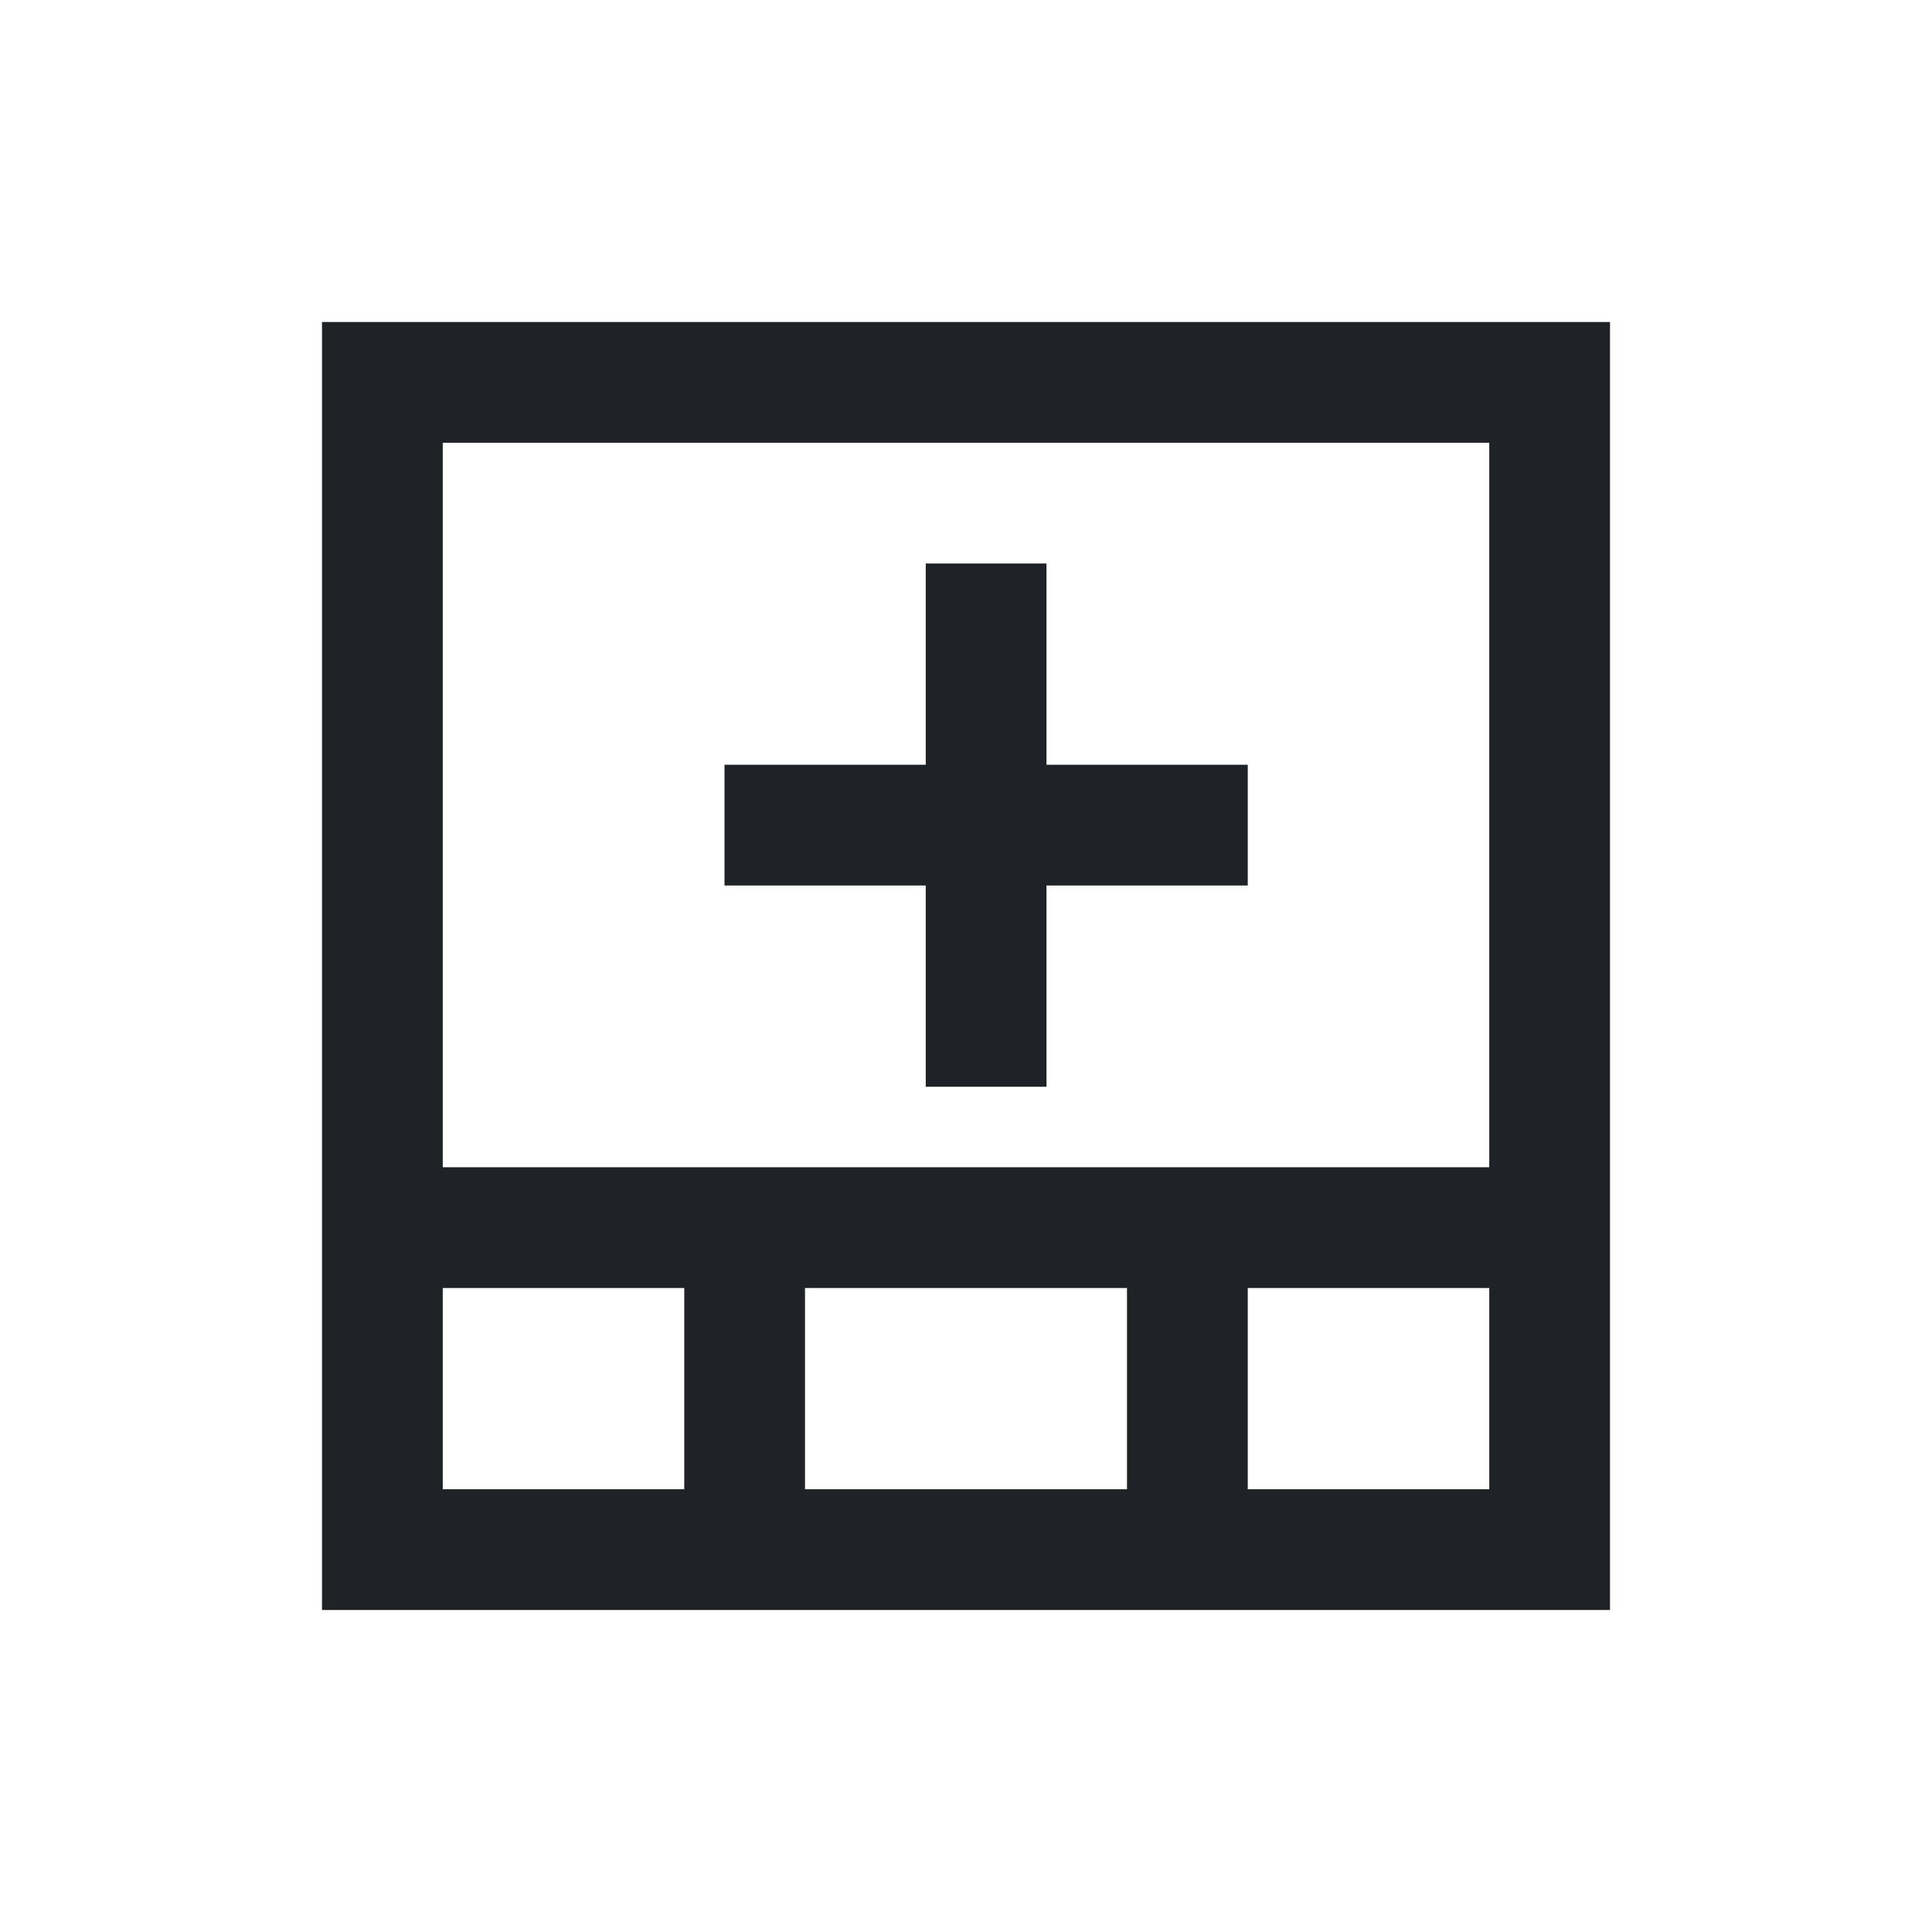 <?xml version="1.0" encoding="utf-8"?><!-- Uploaded to: SVG Repo, www.svgrepo.com, Generator: SVG Repo Mixer Tools -->
<svg width="800px" height="800px" viewBox="0 0 24 24" fill="none" xmlns="http://www.w3.org/2000/svg">
<path fill-rule="evenodd" clip-rule="evenodd" d="M20 20H4V4H20V20ZM18.5 18.5V16H15.5V18.5H18.5ZM14 18.5V16H10L10 18.5H14ZM8.5 18.5L8.5 16H5.5V18.5H8.5ZM5.5 14.5H18.5V5.5H5.5V14.5Z" fill="#1F2328"/>
<path fill-rule="evenodd" clip-rule="evenodd" d="M11.5 9.5V7H13V9.5H15.5V11H13V13.5H11.5V11H9V9.5H11.5Z" fill="#1F2328"/>
</svg>